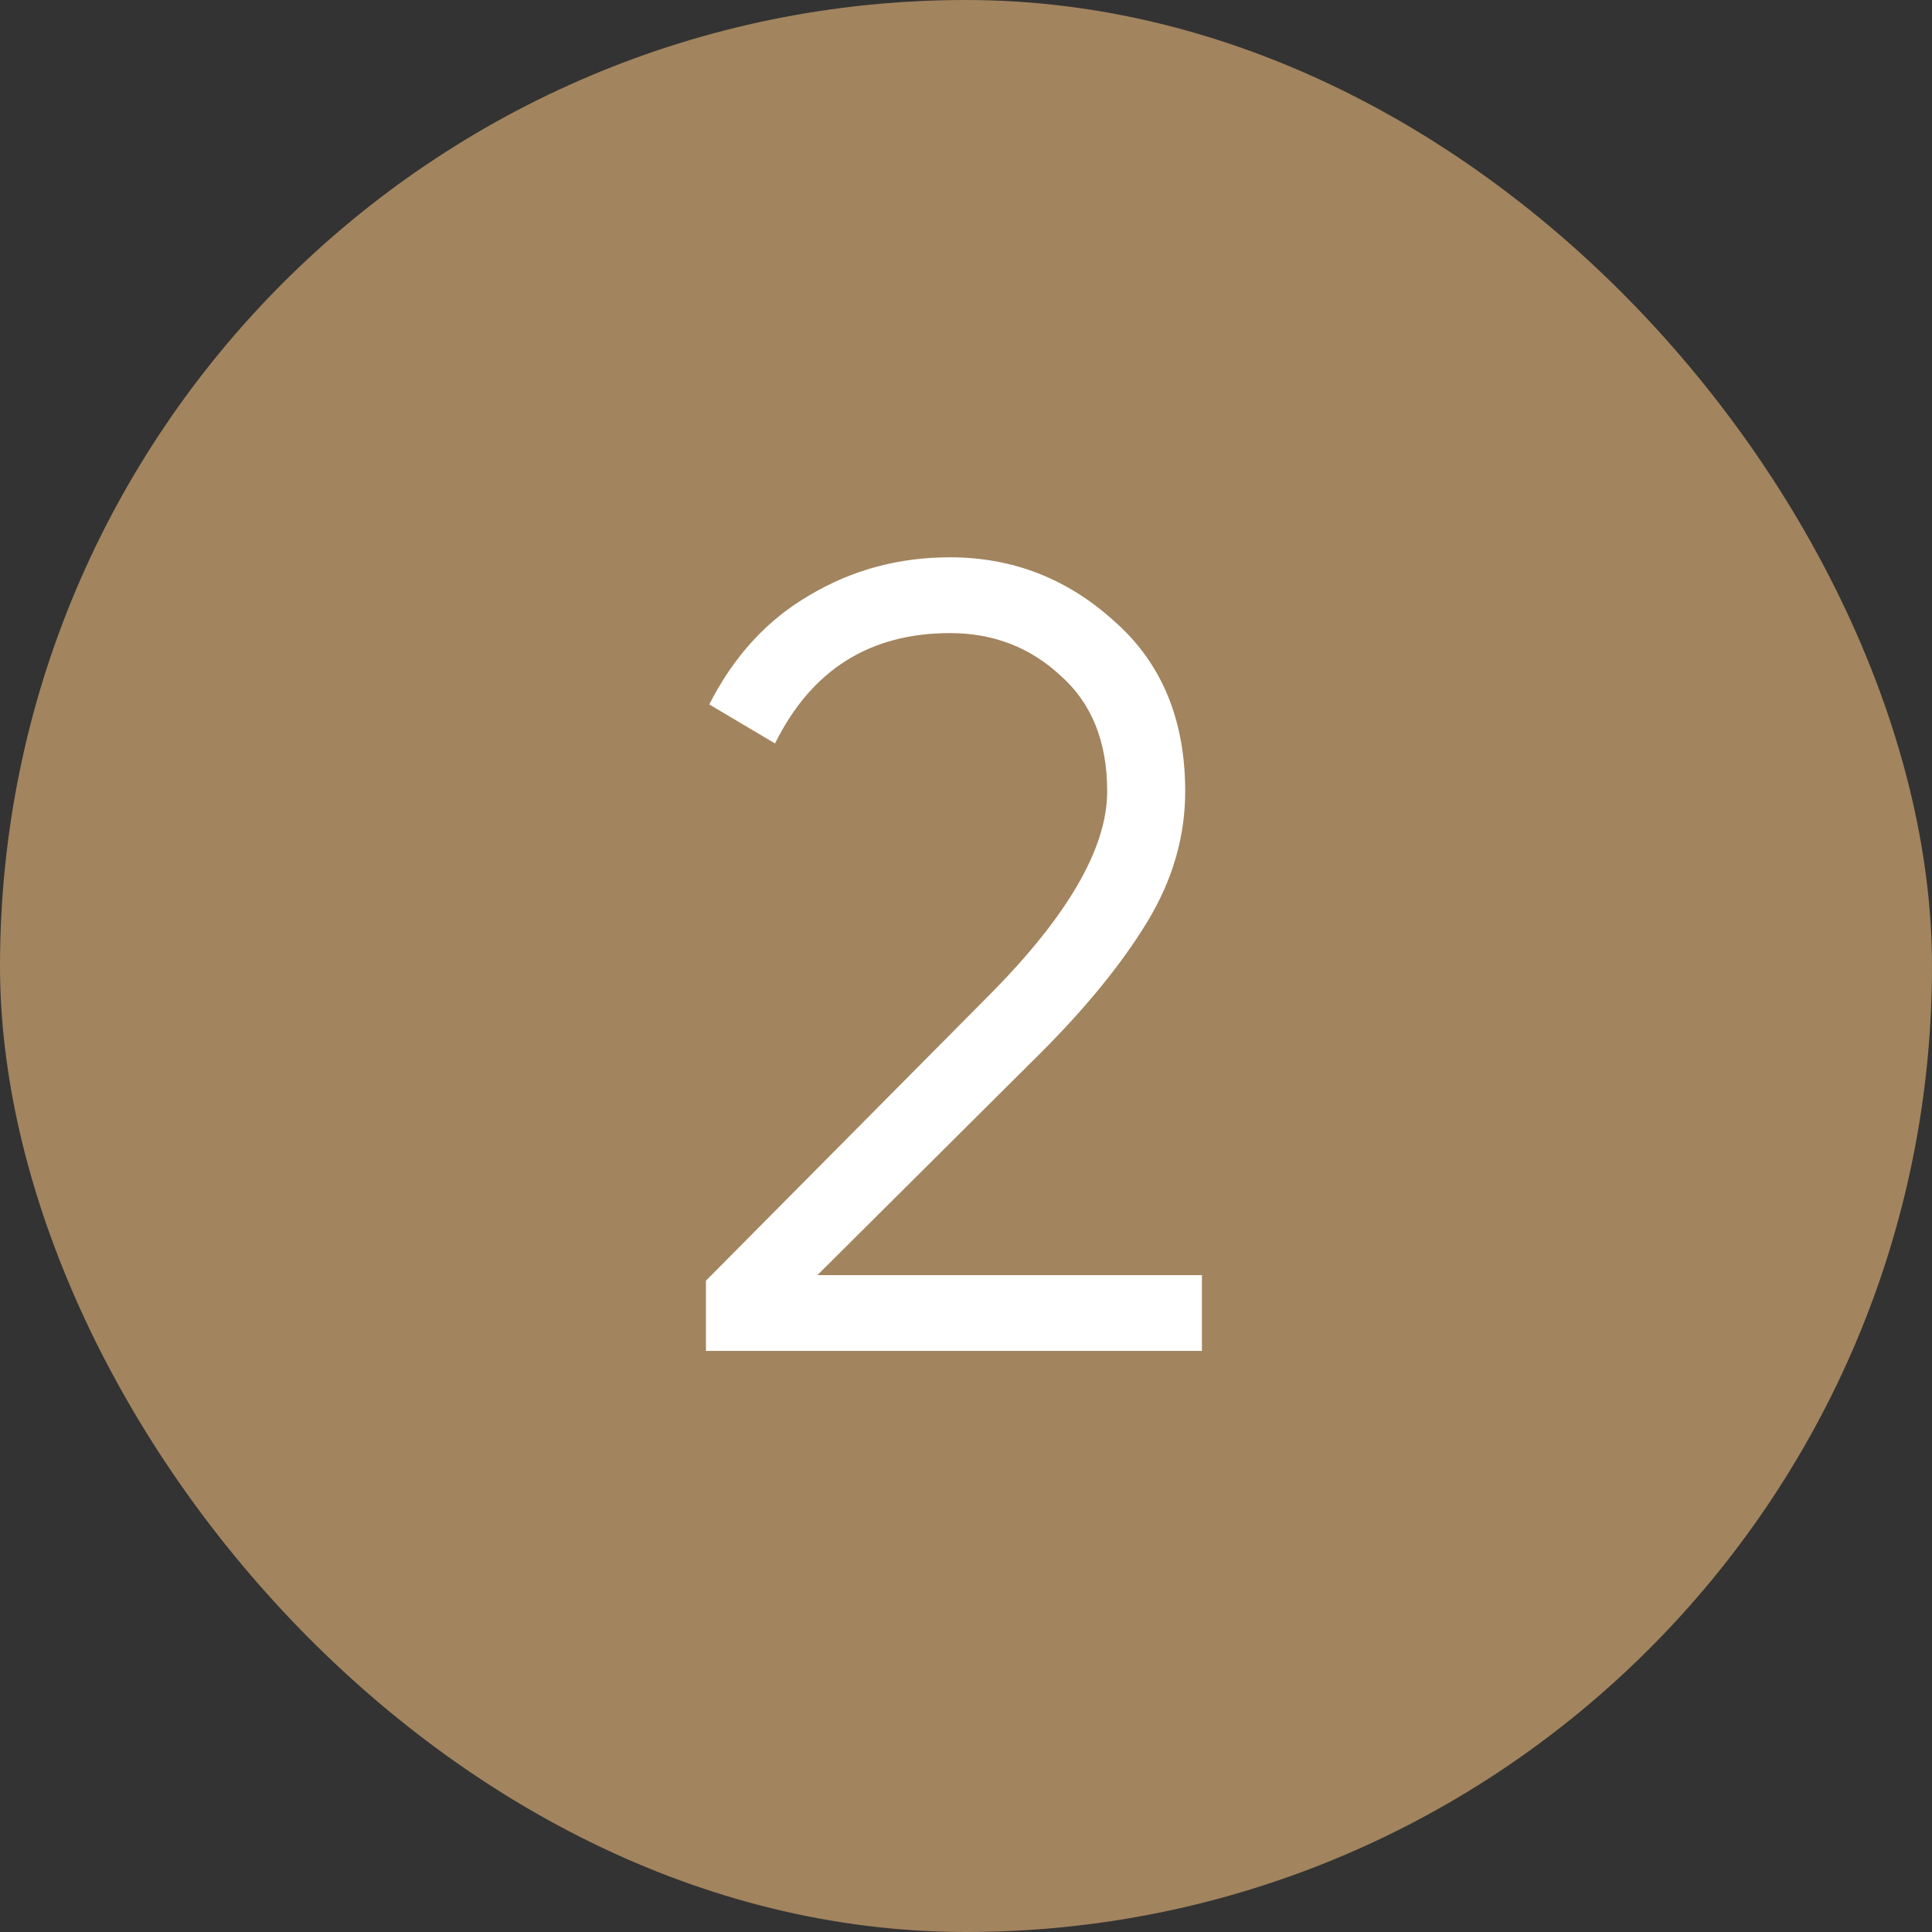 <?xml version="1.0" encoding="UTF-8"?> <svg xmlns="http://www.w3.org/2000/svg" width="52" height="52" viewBox="0 0 52 52" fill="none"><rect x="0" y="0" width="52" height="52" fill="#333333" stroke="none"/><rect width="52" height="52" rx="26" fill="#A2845E"></rect><path d="M19 36.36V34.47L26.56 26.85C28.72 24.69 29.8 22.84 29.8 21.3C29.8 19.96 29.38 18.92 28.54 18.18C27.72 17.42 26.73 17.04 25.57 17.04C23.41 17.04 21.84 18.03 20.86 20.01L19.09 18.96C19.75 17.66 20.65 16.68 21.79 16.02C22.93 15.34 24.19 15 25.57 15C27.25 15 28.72 15.57 29.98 16.71C31.26 17.83 31.9 19.36 31.9 21.3C31.9 22.52 31.56 23.69 30.88 24.81C30.2 25.93 29.24 27.11 28 28.35L22 34.32H32.35V36.36H19Z" fill="white"></path></svg> 